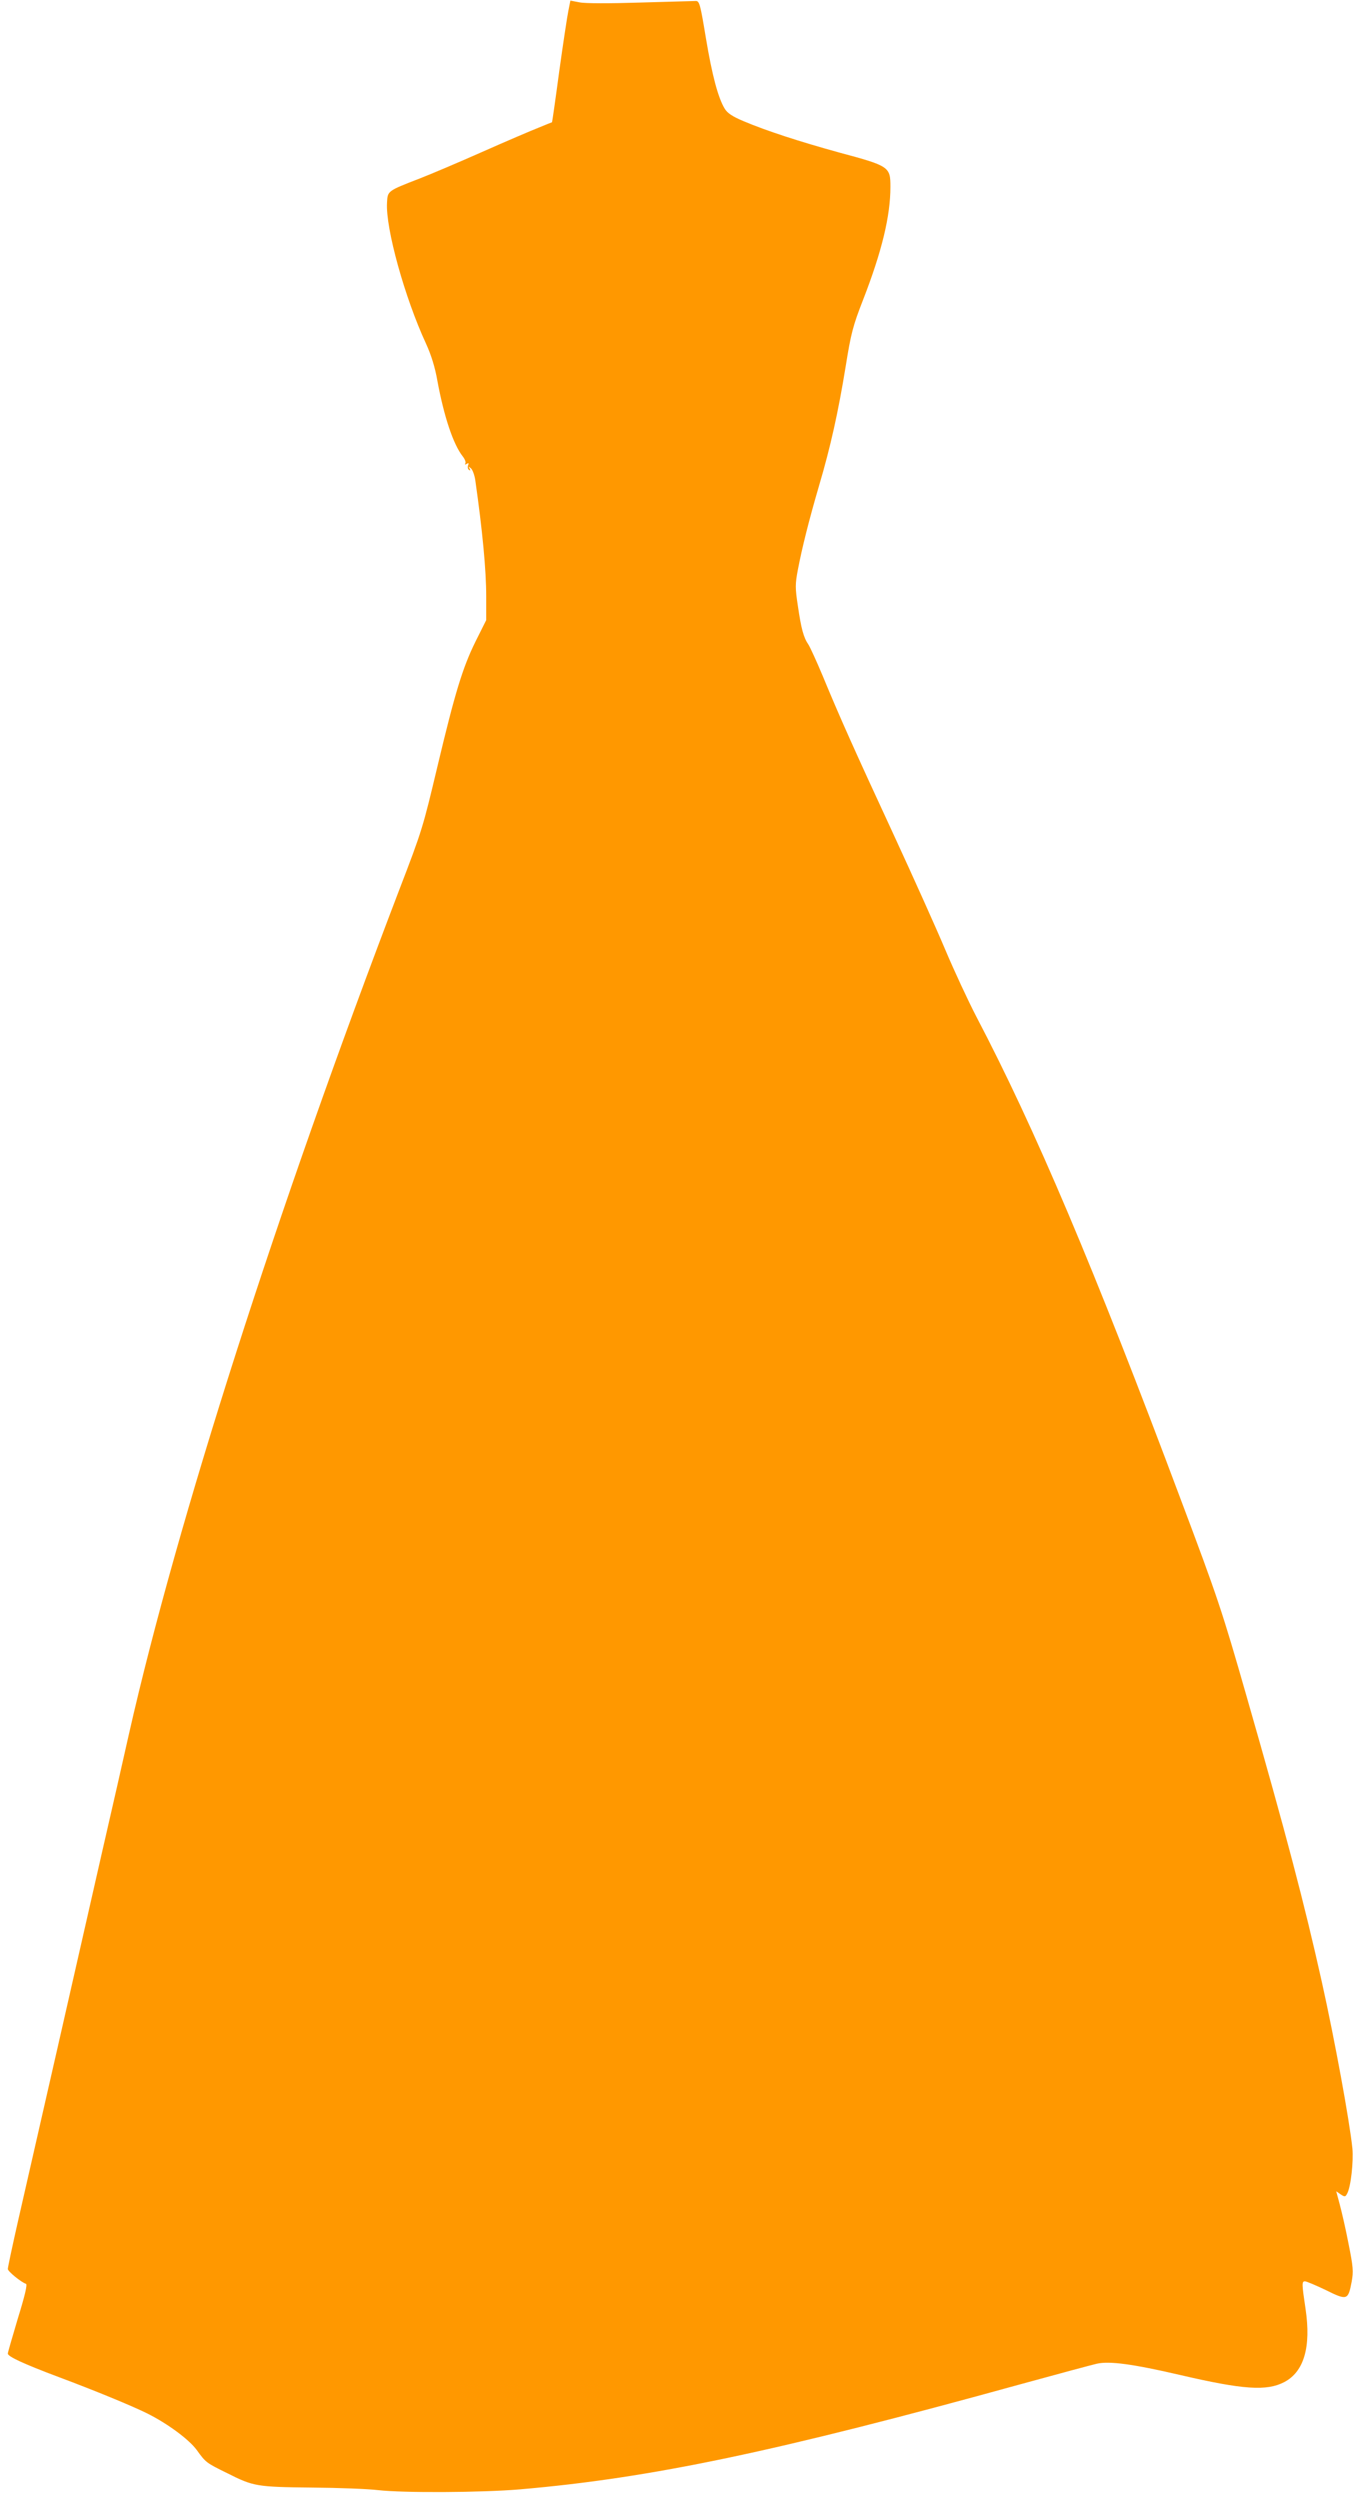 <?xml version="1.0" standalone="no"?>
<!DOCTYPE svg PUBLIC "-//W3C//DTD SVG 20010904//EN"
 "http://www.w3.org/TR/2001/REC-SVG-20010904/DTD/svg10.dtd">
<svg version="1.0" xmlns="http://www.w3.org/2000/svg"
 width="697pt" height="1280pt" viewBox="0 0 697 1280"
 preserveAspectRatio="xMidYMid meet">
<g transform="translate(0,1280) scale(0.1,-0.1)"
fill="#ff9800" stroke="none">
<path d="M2911 12746 c-6 -28 -27 -168 -47 -311 -19 -143 -36 -260 -37 -261
-1 0 -31 -12 -67 -27 -36 -14 -167 -70 -291 -125 -124 -55 -268 -116 -320
-136 -165 -64 -164 -63 -167 -124 -8 -130 91 -487 200 -722 26 -57 46 -120 58
-190 34 -183 81 -325 130 -387 11 -14 17 -30 13 -36 -4 -6 -1 -7 7 -2 10 6 12
4 7 -8 -3 -9 -1 -19 5 -23 7 -5 8 -2 3 7 -7 12 -6 12 7 1 8 -7 18 -34 22 -60
37 -260 56 -460 56 -597 l0 -120 -55 -110 c-66 -134 -105 -262 -195 -640 -74
-311 -78 -326 -195 -630 -628 -1642 -1138 -3235 -1384 -4320 -27 -121 -90
-398 -140 -615 -111 -490 -354 -1554 -427 -1874 -30 -132 -54 -245 -54 -253 0
-12 67 -67 93 -76 8 -2 -5 -59 -41 -175 -28 -95 -52 -176 -52 -182 0 -15 79
-52 260 -120 185 -69 379 -149 455 -187 104 -52 213 -133 252 -186 47 -65 48
-66 158 -120 133 -67 150 -70 430 -73 138 -1 291 -7 340 -13 130 -15 532 -13
730 4 671 58 1308 192 2565 539 190 52 364 99 387 104 64 15 187 -2 424 -57
326 -76 446 -84 536 -37 101 53 138 179 109 375 -19 127 -20 141 -3 141 7 0
55 -20 107 -45 109 -54 114 -52 132 42 10 54 8 76 -16 196 -14 73 -35 164 -45
201 l-18 67 23 -16 c21 -14 24 -13 33 4 19 34 33 164 27 231 -15 143 -89 548
-156 850 -89 400 -183 758 -386 1465 -125 437 -149 508 -336 1005 -445 1188
-746 1899 -1048 2475 -43 83 -114 236 -158 340 -44 105 -164 372 -267 595
-201 434 -274 597 -362 810 -31 74 -64 146 -73 160 -25 36 -37 82 -54 198 -14
92 -14 111 0 185 21 110 56 251 109 432 58 196 98 376 136 610 27 168 37 207
89 340 96 247 140 429 140 578 0 103 -5 107 -262 176 -203 56 -373 111 -491
161 -57 24 -82 41 -96 64 -34 57 -64 170 -96 361 -28 170 -33 190 -51 190 -10
0 -138 -4 -284 -8 -159 -5 -284 -5 -312 1 l-47 9 -10 -51z"/>
</g>
</svg>
